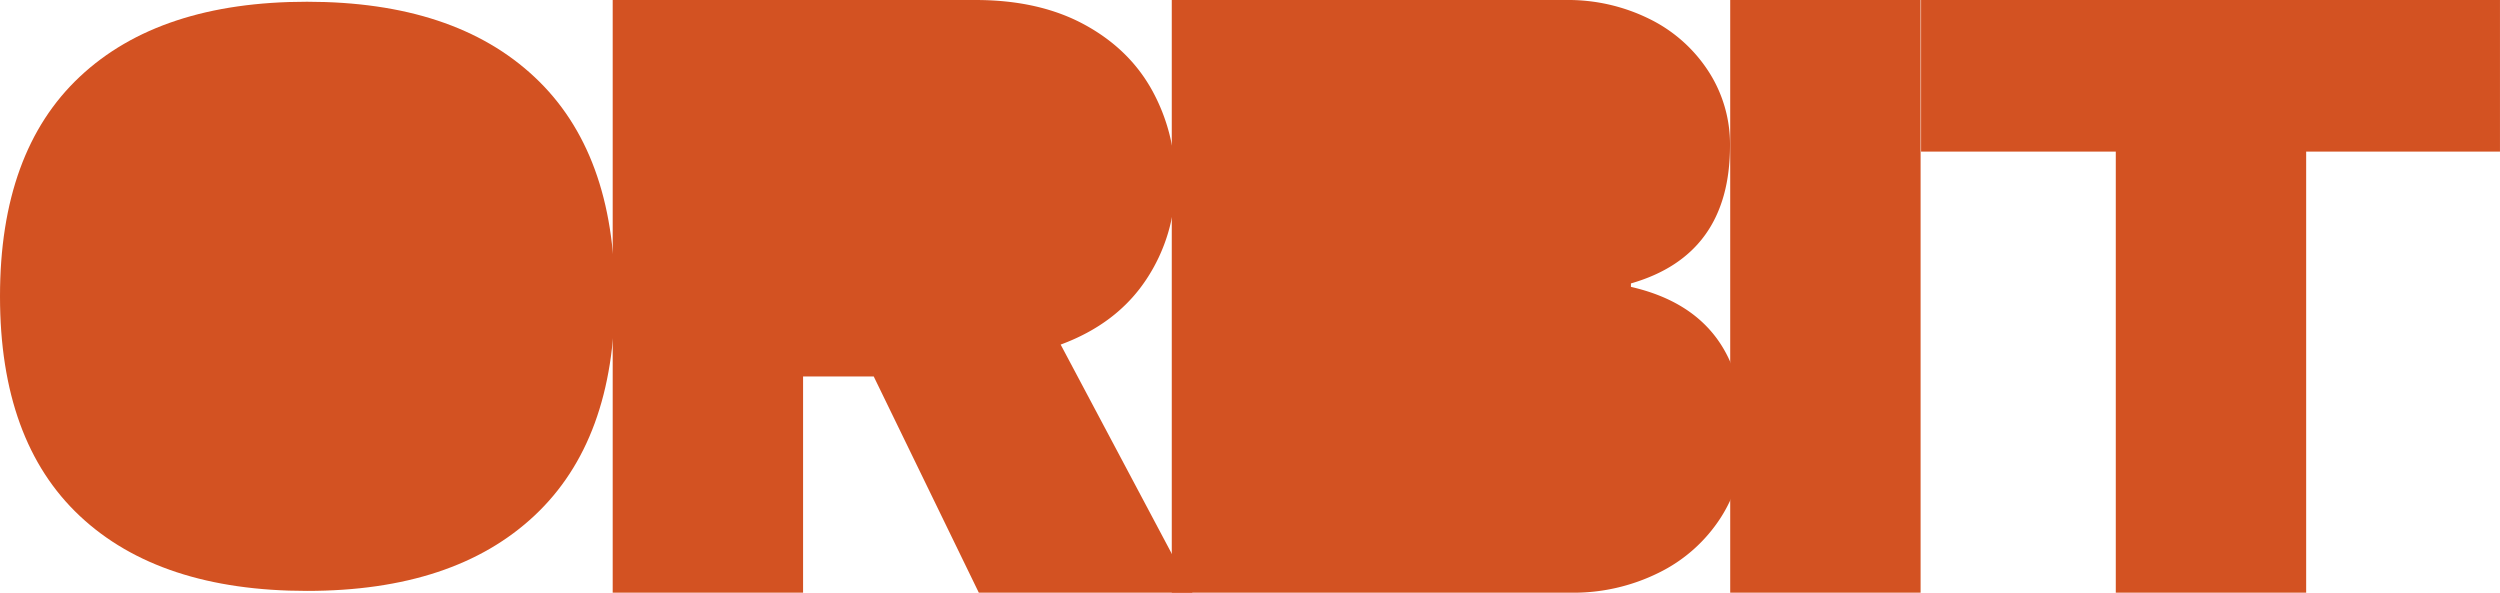 <svg xmlns="http://www.w3.org/2000/svg" viewBox="0 0 1160.81 275.2"><defs><style>.cls-1{fill:#d35222;}</style></defs><g id="图层_2" data-name="图层 2"><g id="图层_1-2" data-name="图层 1"><path class="cls-1" d="M803.38,275.2V0h88.4V275.2Z"/><path class="cls-1" d="M1070.81,70.4V275.2h-88.4V70.4H892V0h268.8V70.4Z"/><path class="cls-1" d="M248.22,35.78Q210.95.81,142.55.81T37.08,35.59Q0,70.36,0,137.6t37.08,102q37.08,34.77,105.47,34.77t105.67-35q37.26-34.95,37.27-101.82T248.22,35.78Z"/><path class="cls-1" d="M492.49,160q26-9.6,39.6-30a80.44,80.44,0,0,0,13.6-45.6,86.69,86.69,0,0,0-10.6-42.2q-10.61-19.4-31.6-30.8T452.89,0H284.49V275.2h88.4V174.8h32.8l48.8,100.4h99.2Z"/><path class="cls-1" d="M757.28,133.2v-1.6q46-13.2,46-64a62.23,62.23,0,0,0-10.2-34.8,68.6,68.6,0,0,0-27.6-24.2A85.08,85.08,0,0,0,727.28,0H544.08V275.2h185.6a89,89,0,0,0,40.4-9.2,71.66,71.66,0,0,0,29-25.8q10.59-16.59,10.6-38.2Q809.68,145.21,757.28,133.2Z"/></g></g></svg>